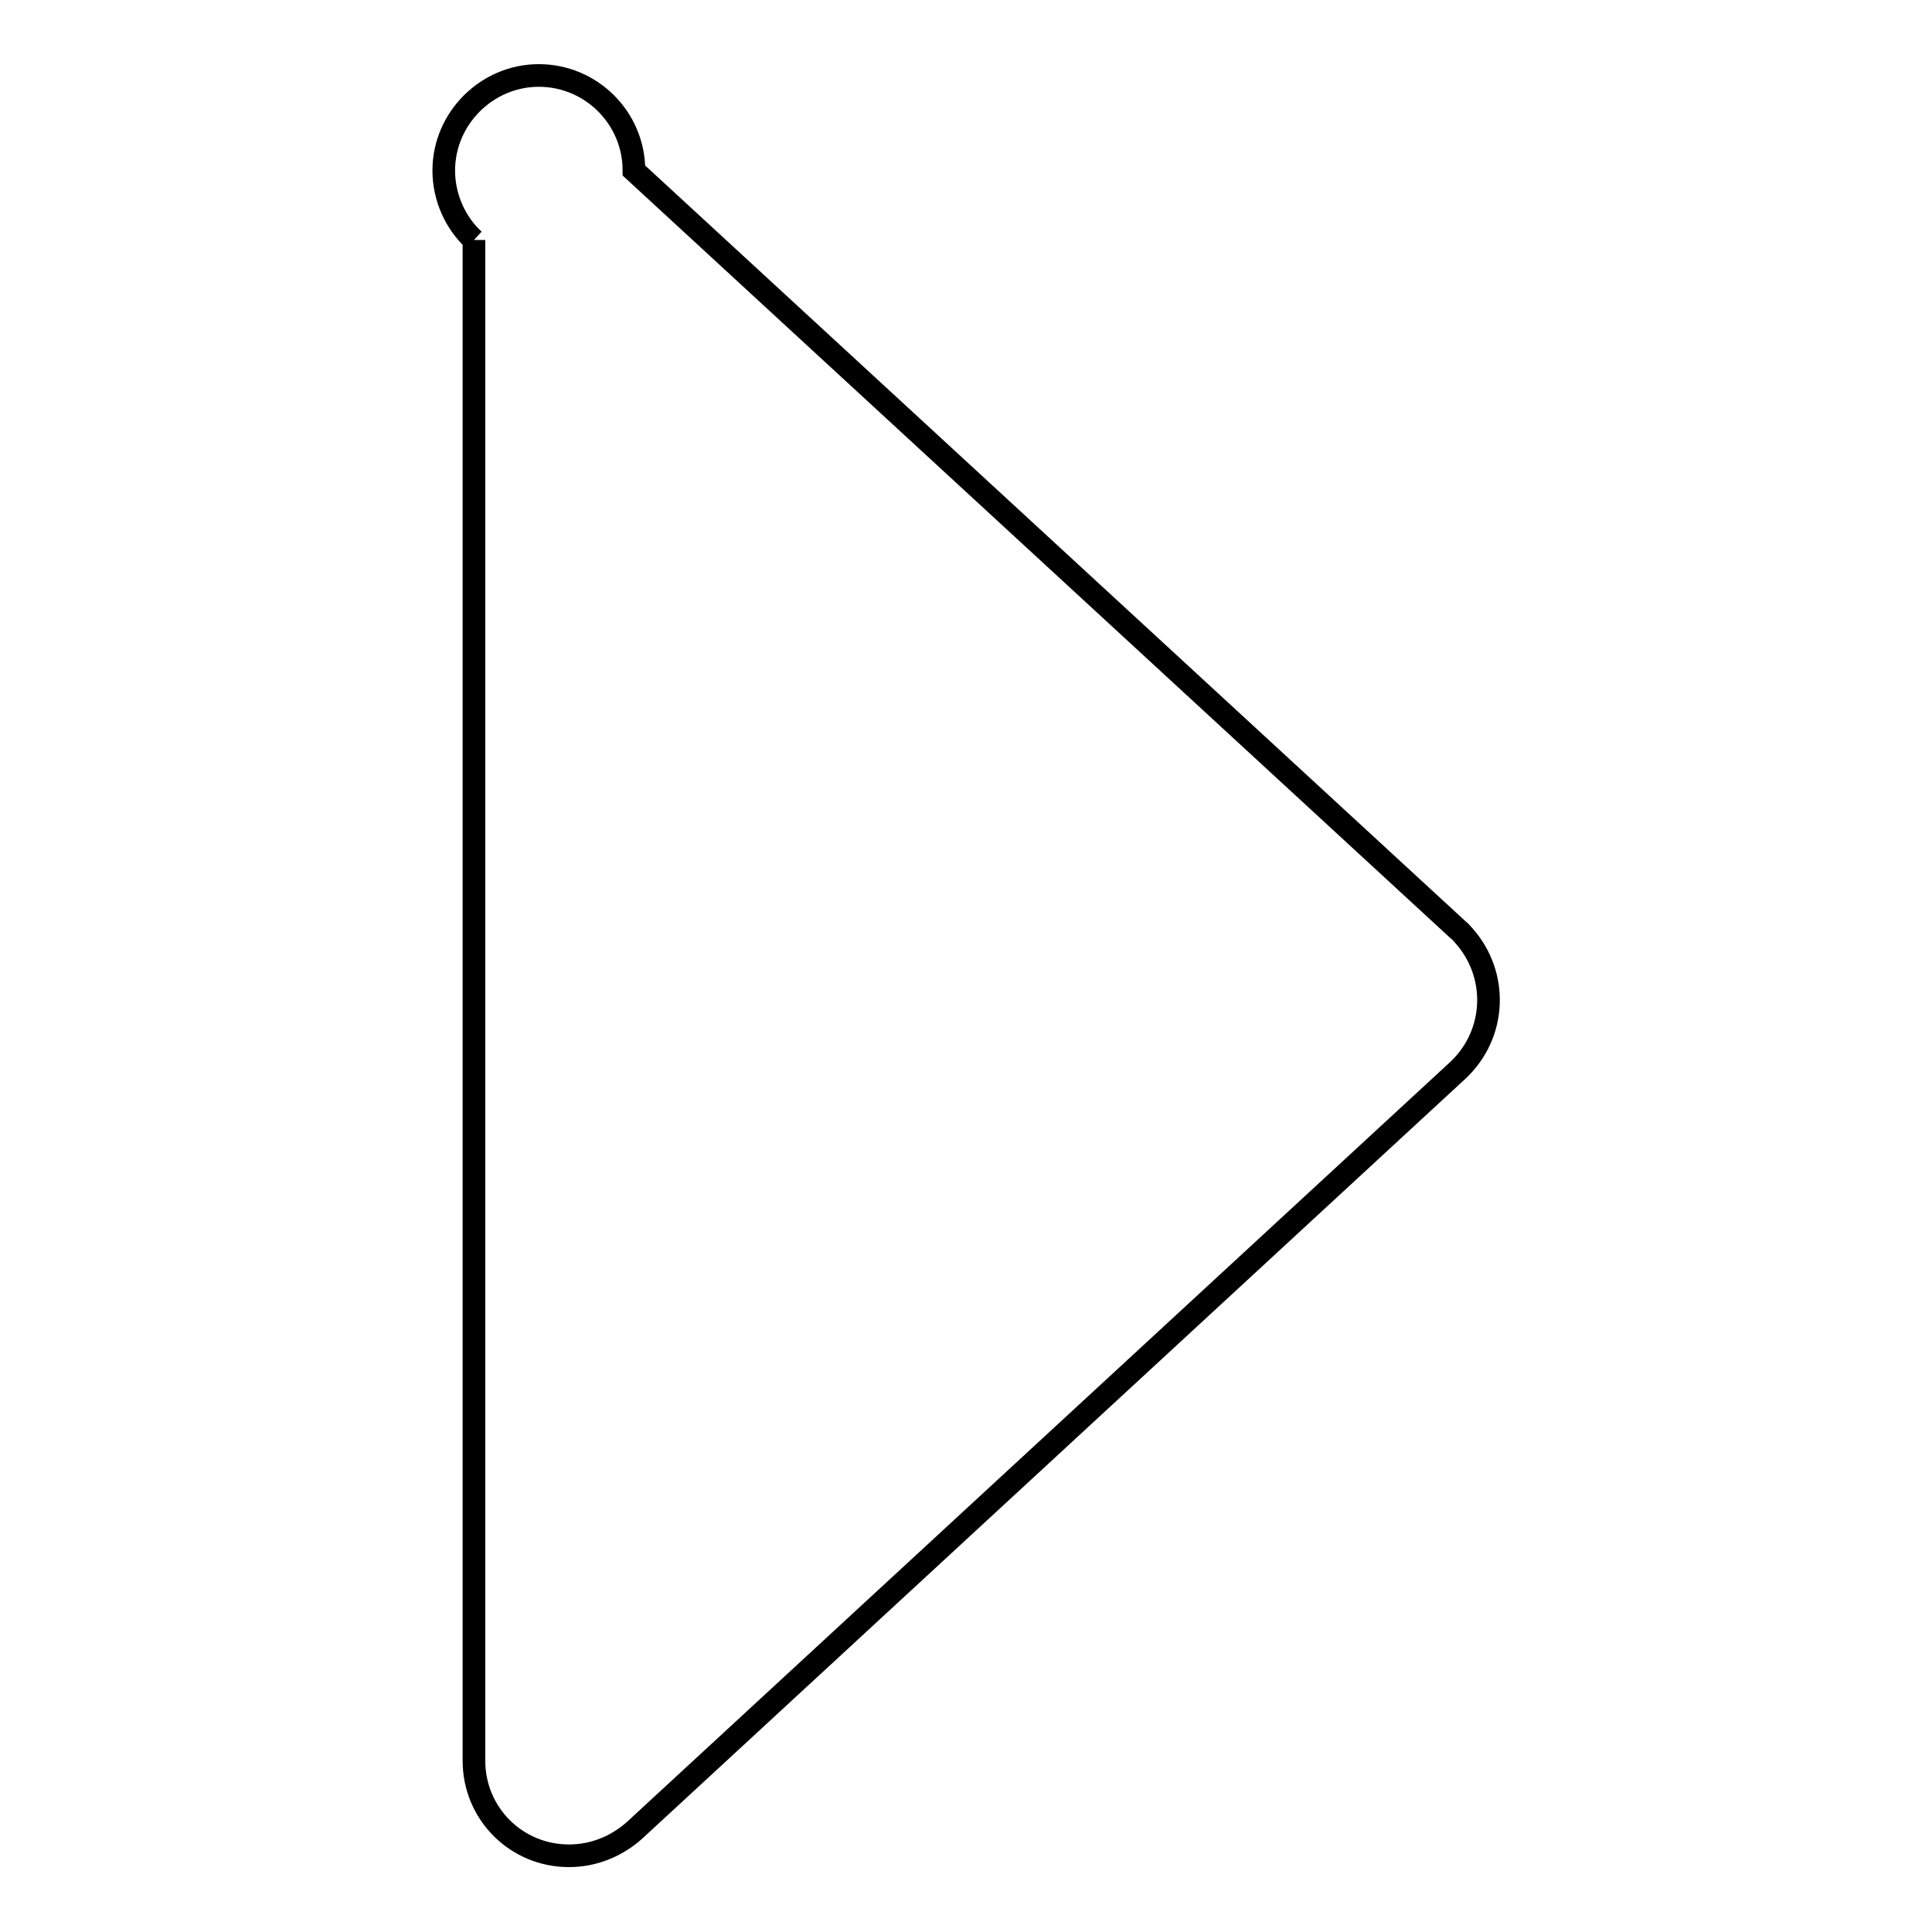 <?xml version="1.0" encoding="utf-8"?>
<!-- Svg Vector Icons : http://www.onlinewebfonts.com/icon -->
<!DOCTYPE svg PUBLIC "-//W3C//DTD SVG 1.1//EN" "http://www.w3.org/Graphics/SVG/1.1/DTD/svg11.dtd">
<svg version="1.1" xmlns="http://www.w3.org/2000/svg" xmlns:xlink="http://www.w3.org/1999/xlink" x="0px" y="0px" viewBox="0 0 256 256" enable-background="new 0 0 256 256" xml:space="preserve">
<g> <path stroke-width="3" fill-opacity="0" stroke="#000000"  d="M62.8,31.8v201.5c0,7,5.6,12.6,12.6,12.6c3.2,0,6.2-1.2,8.6-3.3l109.2-100.8c5.1-4.8,5.4-12.7,0.7-17.9 c-0.2-0.2-0.4-0.5-0.7-0.7L84,22.6c0-7-5.7-12.6-12.6-12.6s-12.6,5.7-12.6,12.6C58.8,26.1,60.3,29.5,62.8,31.8"/></g>
</svg>